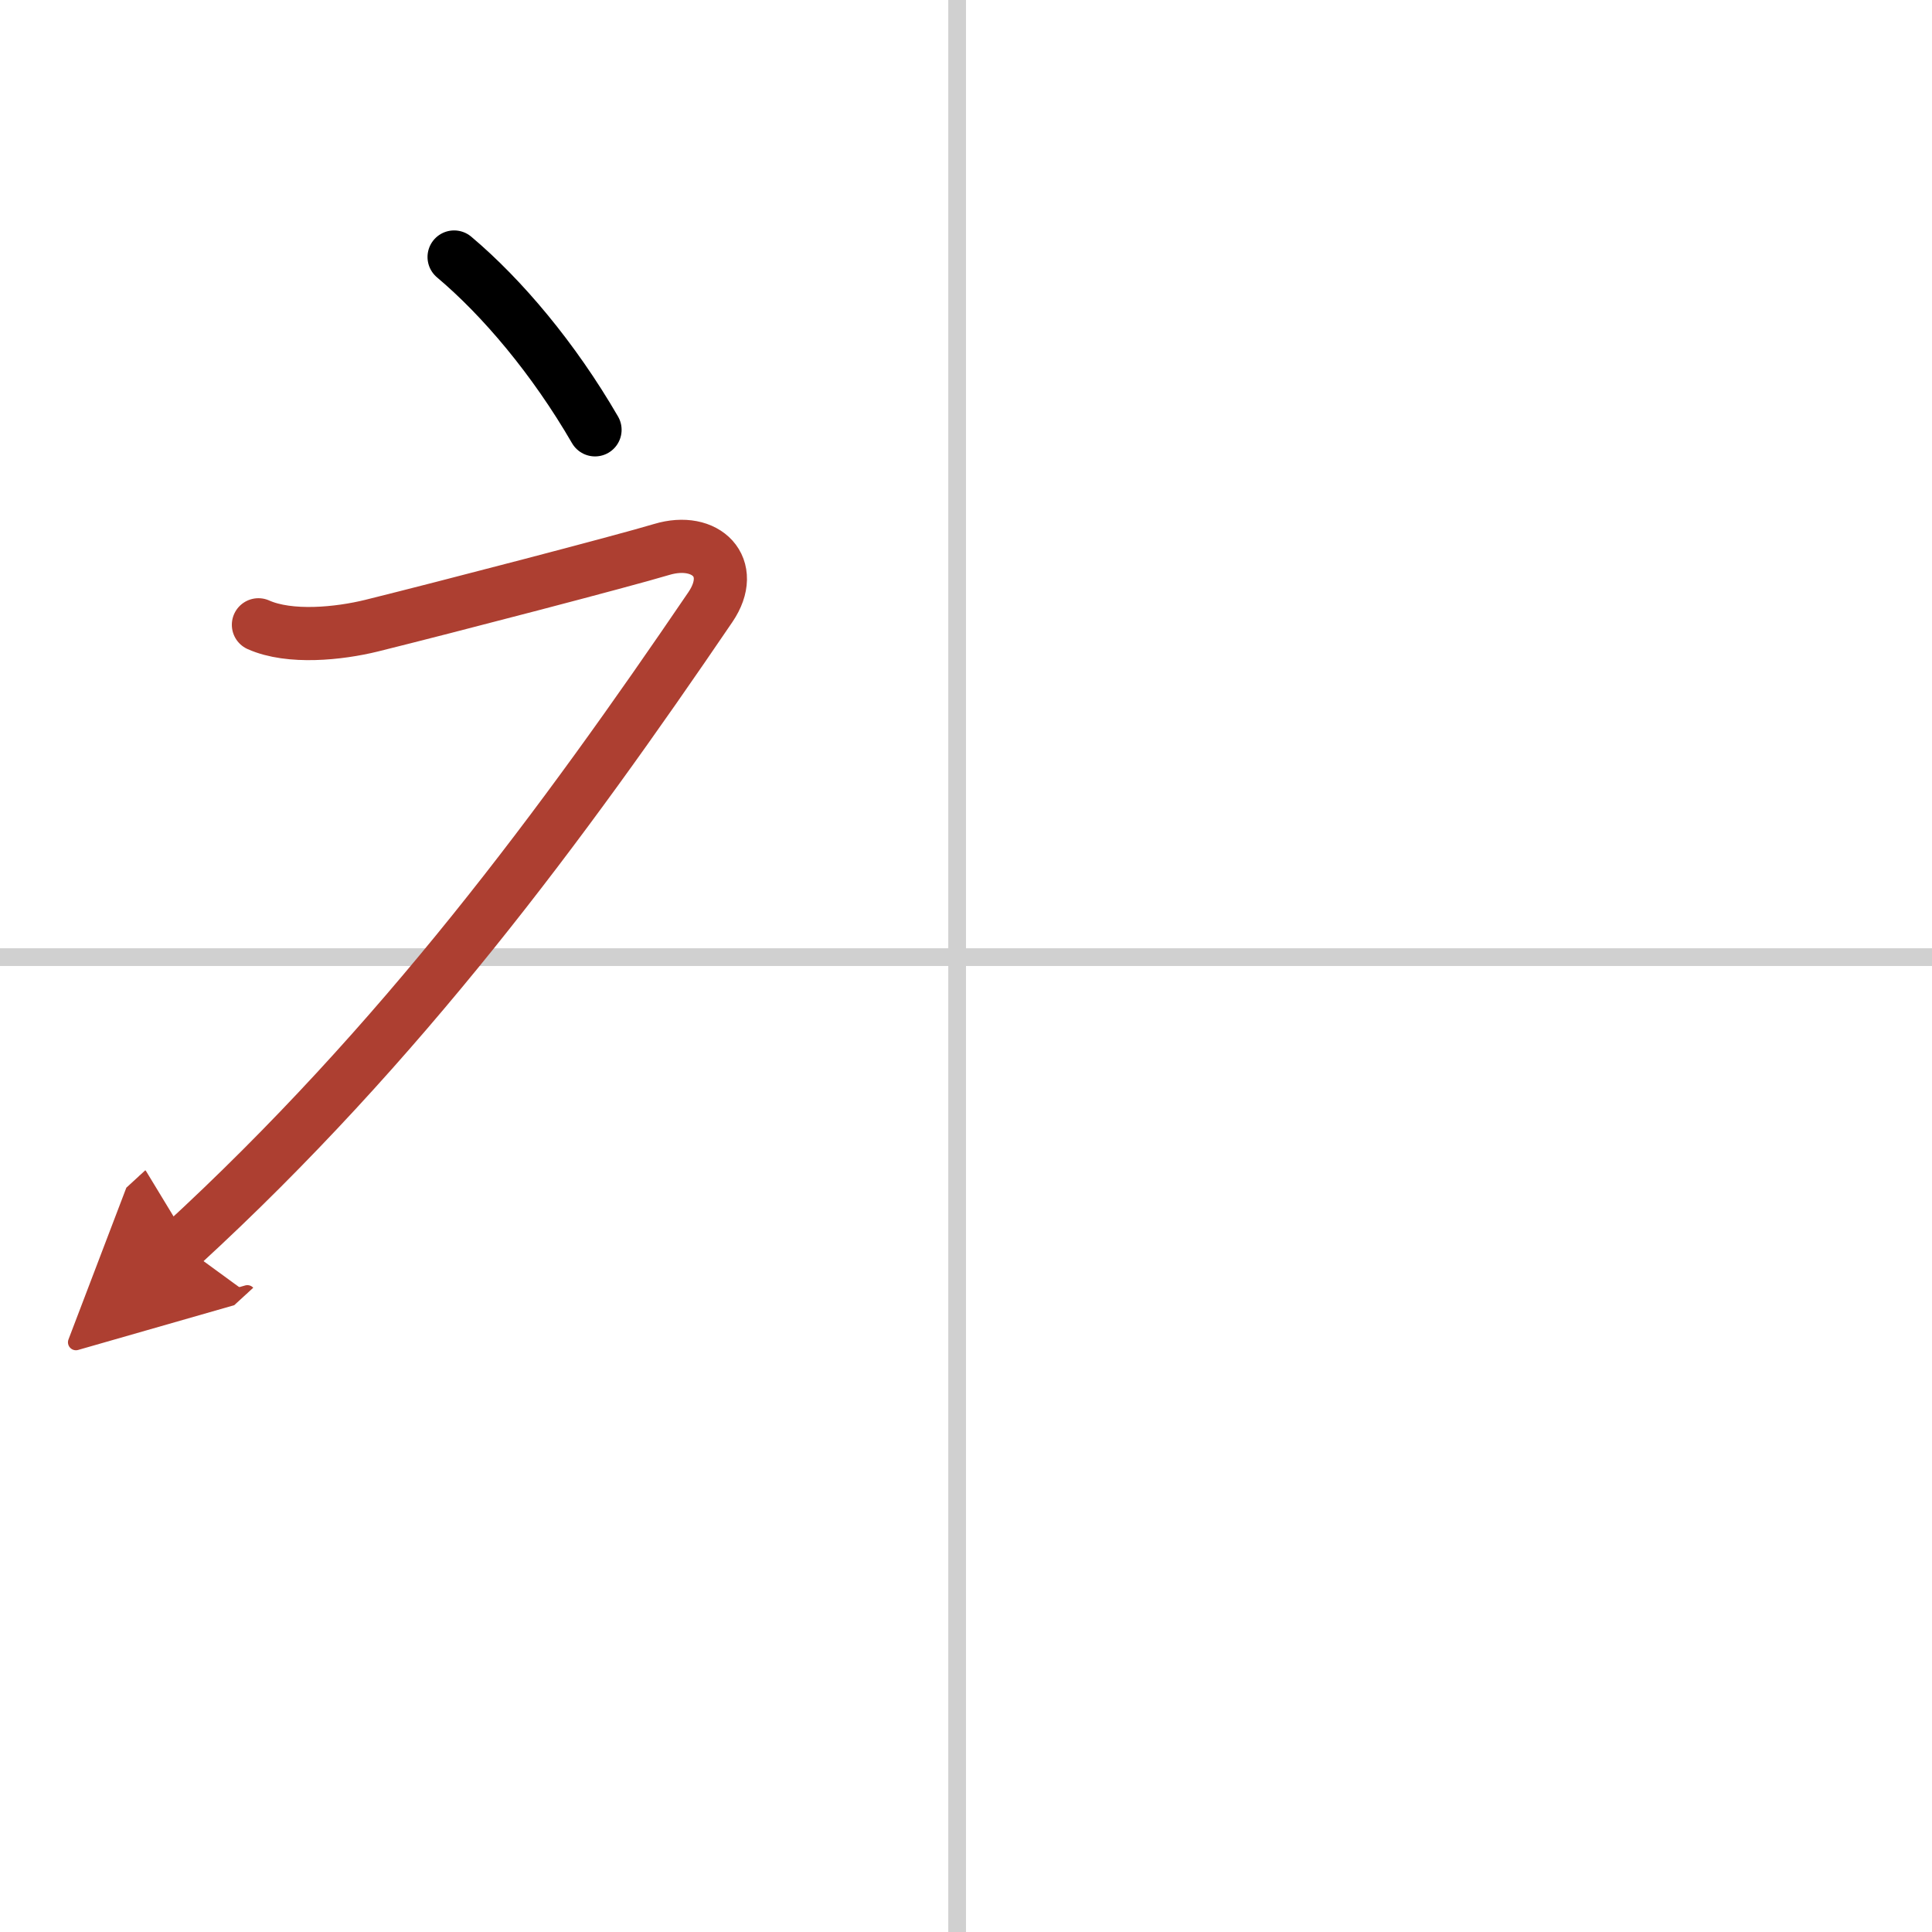 <svg width="400" height="400" viewBox="0 0 109 109" xmlns="http://www.w3.org/2000/svg"><defs><marker id="a" markerWidth="4" orient="auto" refX="1" refY="5" viewBox="0 0 10 10"><polyline points="0 0 10 5 0 10 1 5" fill="#ad3f31" stroke="#ad3f31"/></marker></defs><g fill="none" stroke="#000" stroke-linecap="round" stroke-linejoin="round" stroke-width="3"><rect width="100%" height="100%" fill="#fff" stroke="#fff"/><line x1="54" x2="54" y2="109" stroke="#d0d0d0" stroke-width="1"/><line x2="109" y1="54" y2="54" stroke="#d0d0d0" stroke-width="1"/><path d="m25.62 14.5c2.72 2.29 5.62 5.73 7.95 9.75"/><path d="m14.58 35.25c1.77 0.79 4.55 0.5 6.38 0.05 4.31-1.07 14.21-3.65 16.37-4.3 2.5-0.75 4.27 1.01 2.75 3.25-8.33 12.25-17.45 24.63-29.83 36" marker-end="url(#a)" stroke="#ad3f31"/></g></svg>
